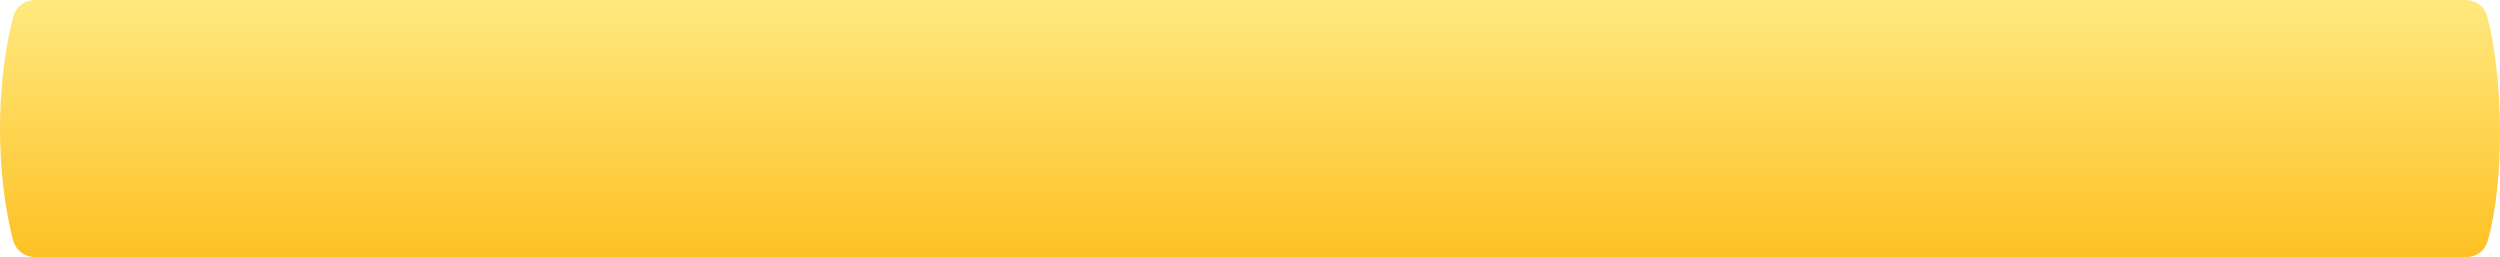 <?xml version="1.0" encoding="UTF-8"?> <svg xmlns="http://www.w3.org/2000/svg" width="496" height="51" viewBox="0 0 496 51" fill="none"> <path d="M2.564 3.536C3.099 1.416 4.833 0 7.019 0C69.945 -0 422.964 0 489.179 0C491.293 0 492.972 1.321 493.503 3.368C496.648 15.509 496.991 35.737 493.56 47.802C493.001 49.768 491.364 51 489.32 51C422.685 51 73.249 51 6.981 51C4.812 51 3.091 49.609 2.553 47.508C-0.69 34.851 -1.012 17.683 2.564 3.536Z" fill="url(#paint0_linear)"></path> <defs> <linearGradient id="paint0_linear" x1="248" y1="0" x2="248" y2="51" gradientUnits="userSpaceOnUse"> <stop stop-color="#FFE980"></stop> <stop offset="1" stop-color="#FEC123"></stop> </linearGradient> </defs> </svg> 